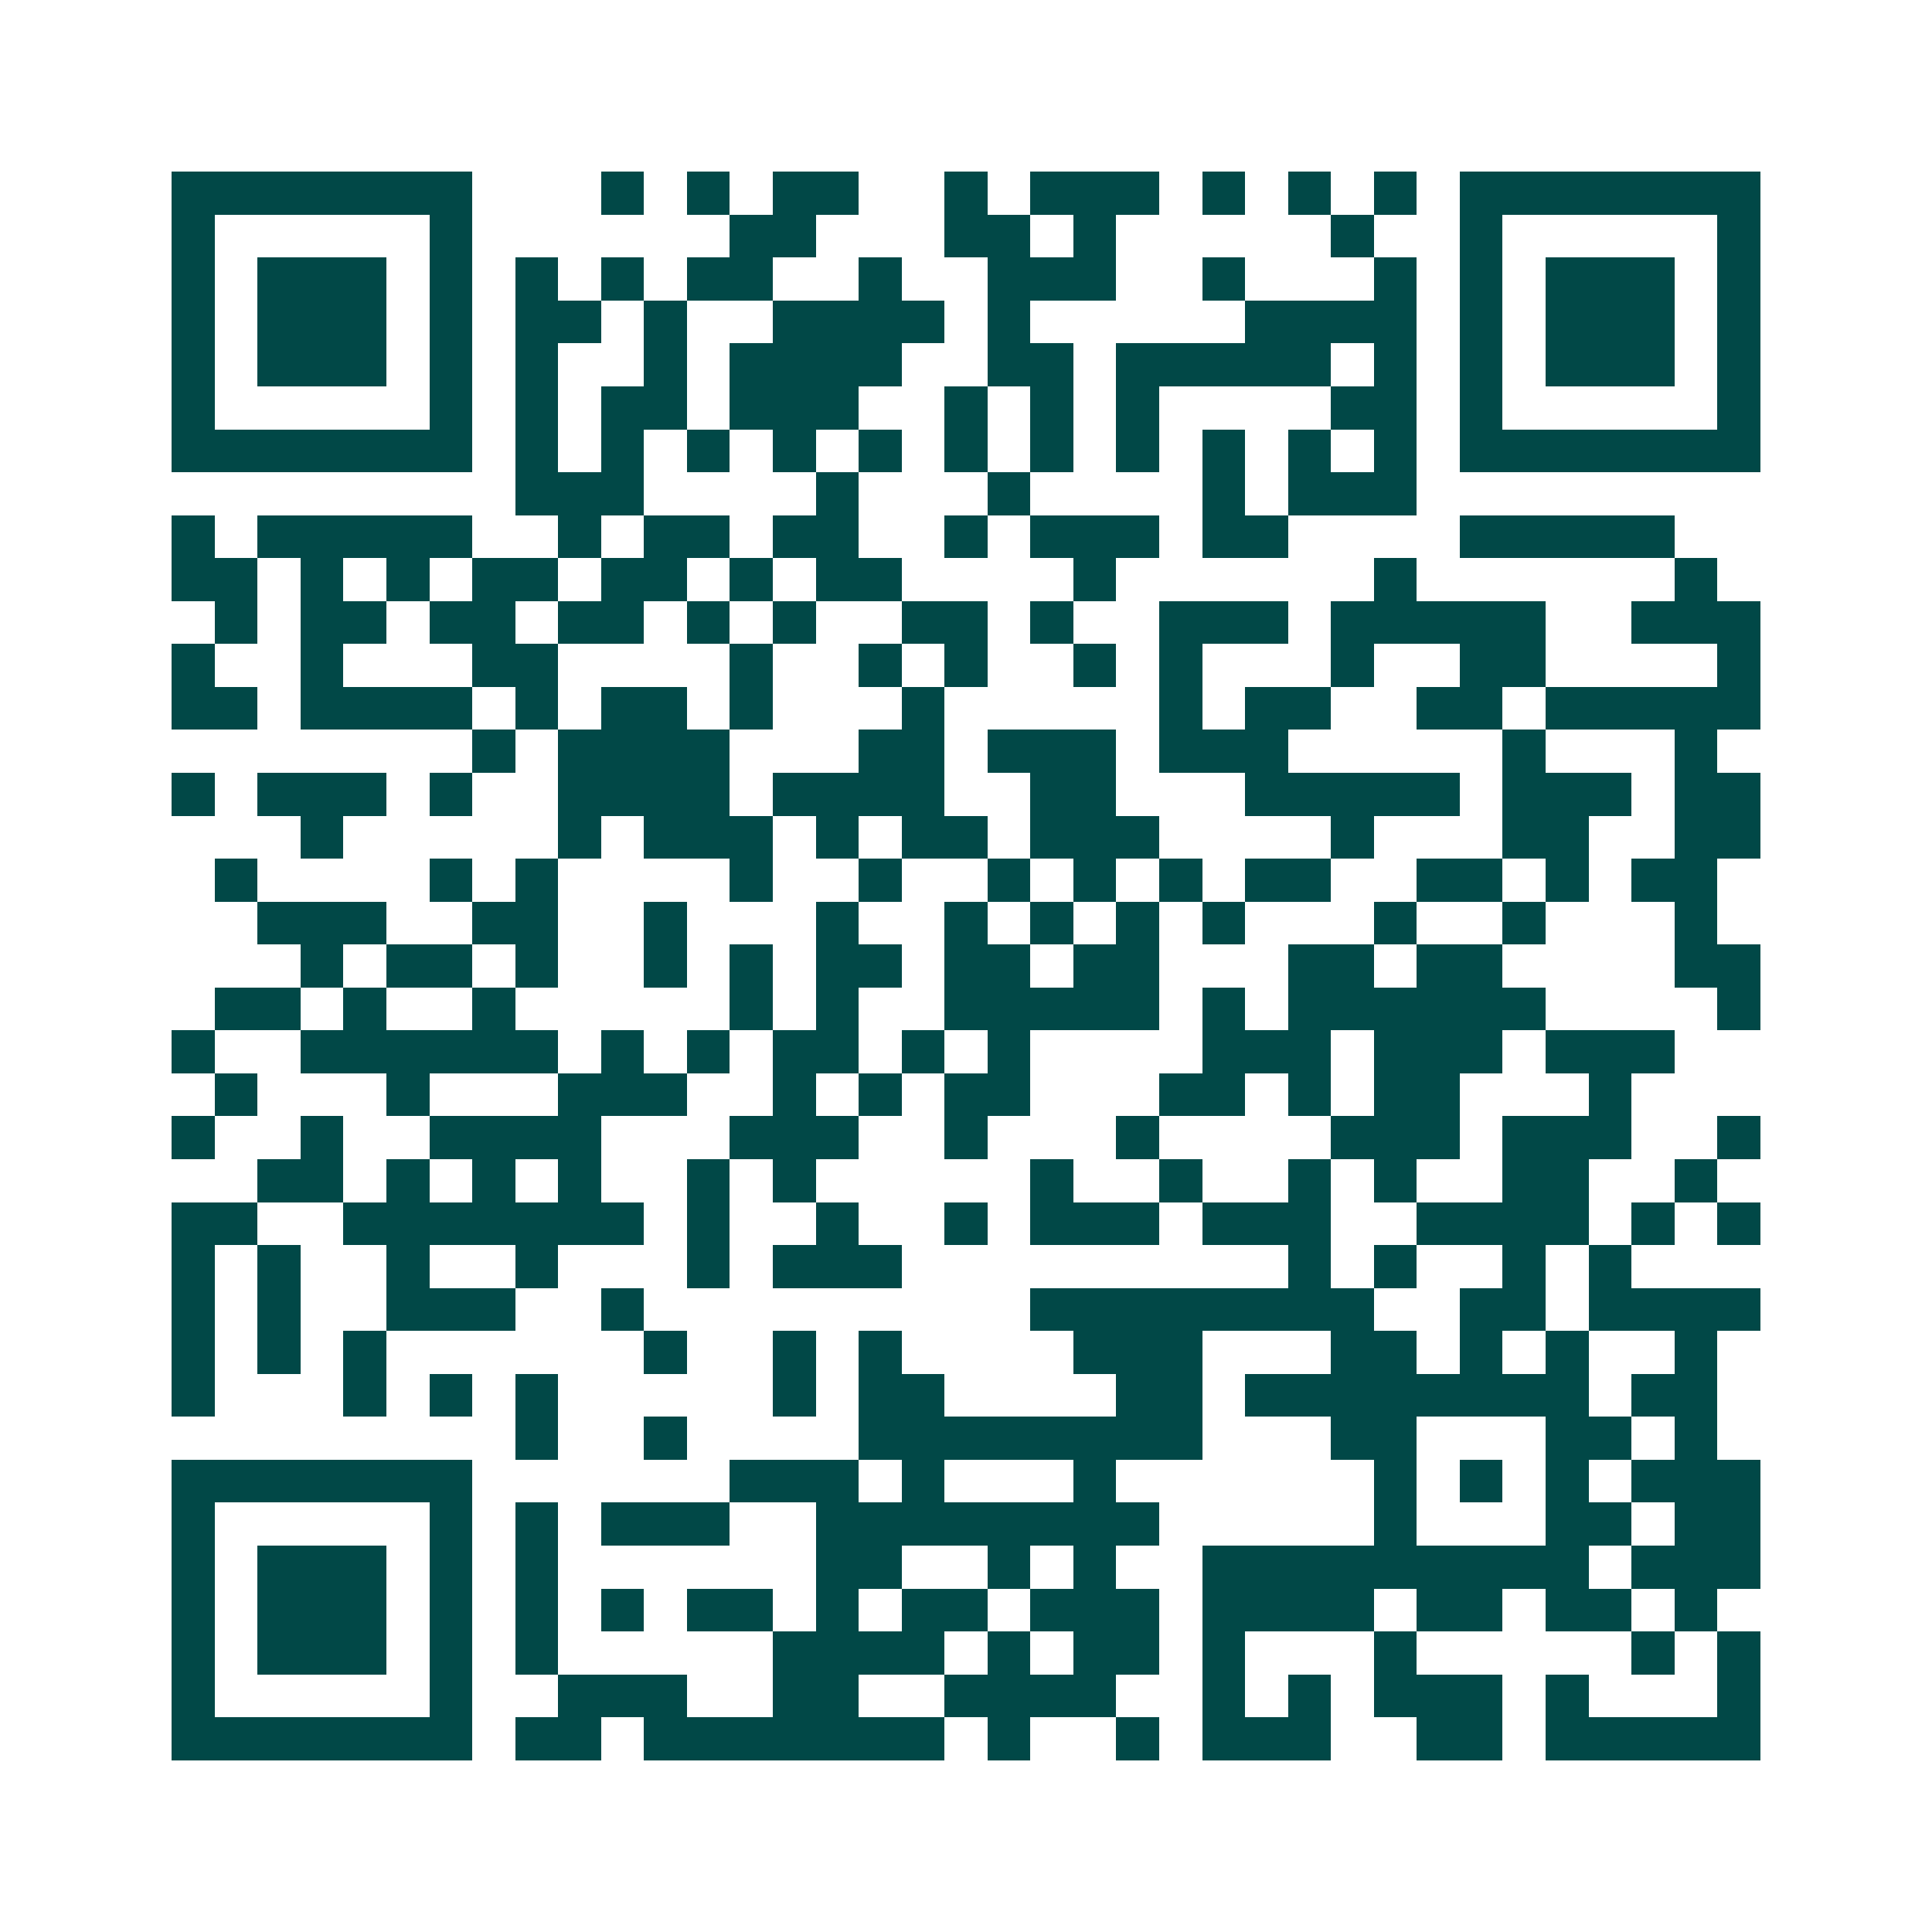 <svg xmlns="http://www.w3.org/2000/svg" width="200" height="200" viewBox="0 0 45 45" shape-rendering="crispEdges"><path fill="#ffffff" d="M0 0h45v45H0z"/><path stroke="#014847" d="M4 4.5h7m3 0h1m1 0h1m1 0h2m2 0h1m1 0h3m1 0h1m1 0h1m1 0h1m1 0h7M4 5.5h1m5 0h1m6 0h2m3 0h2m1 0h1m5 0h1m2 0h1m5 0h1M4 6.5h1m1 0h3m1 0h1m1 0h1m1 0h1m1 0h2m2 0h1m2 0h3m2 0h1m3 0h1m1 0h1m1 0h3m1 0h1M4 7.5h1m1 0h3m1 0h1m1 0h2m1 0h1m2 0h4m1 0h1m5 0h4m1 0h1m1 0h3m1 0h1M4 8.5h1m1 0h3m1 0h1m1 0h1m2 0h1m1 0h4m2 0h2m1 0h5m1 0h1m1 0h1m1 0h3m1 0h1M4 9.5h1m5 0h1m1 0h1m1 0h2m1 0h3m2 0h1m1 0h1m1 0h1m4 0h2m1 0h1m5 0h1M4 10.5h7m1 0h1m1 0h1m1 0h1m1 0h1m1 0h1m1 0h1m1 0h1m1 0h1m1 0h1m1 0h1m1 0h1m1 0h7M12 11.5h3m4 0h1m3 0h1m4 0h1m1 0h3M4 12.5h1m1 0h5m2 0h1m1 0h2m1 0h2m2 0h1m1 0h3m1 0h2m4 0h5M4 13.5h2m1 0h1m1 0h1m1 0h2m1 0h2m1 0h1m1 0h2m4 0h1m6 0h1m6 0h1M5 14.5h1m1 0h2m1 0h2m1 0h2m1 0h1m1 0h1m2 0h2m1 0h1m2 0h3m1 0h5m2 0h3M4 15.5h1m2 0h1m3 0h2m4 0h1m2 0h1m1 0h1m2 0h1m1 0h1m3 0h1m2 0h2m4 0h1M4 16.5h2m1 0h4m1 0h1m1 0h2m1 0h1m3 0h1m5 0h1m1 0h2m2 0h2m1 0h5M11 17.5h1m1 0h4m3 0h2m1 0h3m1 0h3m5 0h1m3 0h1M4 18.5h1m1 0h3m1 0h1m2 0h4m1 0h4m2 0h2m3 0h5m1 0h3m1 0h2M7 19.5h1m5 0h1m1 0h3m1 0h1m1 0h2m1 0h3m4 0h1m3 0h2m2 0h2M5 20.5h1m4 0h1m1 0h1m4 0h1m2 0h1m2 0h1m1 0h1m1 0h1m1 0h2m2 0h2m1 0h1m1 0h2M6 21.5h3m2 0h2m2 0h1m3 0h1m2 0h1m1 0h1m1 0h1m1 0h1m3 0h1m2 0h1m3 0h1M7 22.5h1m1 0h2m1 0h1m2 0h1m1 0h1m1 0h2m1 0h2m1 0h2m3 0h2m1 0h2m4 0h2M5 23.5h2m1 0h1m2 0h1m5 0h1m1 0h1m2 0h5m1 0h1m1 0h6m4 0h1M4 24.5h1m2 0h6m1 0h1m1 0h1m1 0h2m1 0h1m1 0h1m4 0h3m1 0h3m1 0h3M5 25.5h1m3 0h1m3 0h3m2 0h1m1 0h1m1 0h2m3 0h2m1 0h1m1 0h2m3 0h1M4 26.5h1m2 0h1m2 0h4m3 0h3m2 0h1m3 0h1m4 0h3m1 0h3m2 0h1M6 27.5h2m1 0h1m1 0h1m1 0h1m2 0h1m1 0h1m5 0h1m2 0h1m2 0h1m1 0h1m2 0h2m2 0h1M4 28.5h2m2 0h7m1 0h1m2 0h1m2 0h1m1 0h3m1 0h3m2 0h4m1 0h1m1 0h1M4 29.5h1m1 0h1m2 0h1m2 0h1m3 0h1m1 0h3m9 0h1m1 0h1m2 0h1m1 0h1M4 30.5h1m1 0h1m2 0h3m2 0h1m9 0h8m2 0h2m1 0h4M4 31.5h1m1 0h1m1 0h1m6 0h1m2 0h1m1 0h1m4 0h3m3 0h2m1 0h1m1 0h1m2 0h1M4 32.5h1m3 0h1m1 0h1m1 0h1m5 0h1m1 0h2m4 0h2m1 0h8m1 0h2M12 33.5h1m2 0h1m4 0h8m3 0h2m3 0h2m1 0h1M4 34.5h7m6 0h3m1 0h1m3 0h1m6 0h1m1 0h1m1 0h1m1 0h3M4 35.5h1m5 0h1m1 0h1m1 0h3m2 0h8m5 0h1m3 0h2m1 0h2M4 36.5h1m1 0h3m1 0h1m1 0h1m6 0h2m2 0h1m1 0h1m2 0h9m1 0h3M4 37.5h1m1 0h3m1 0h1m1 0h1m1 0h1m1 0h2m1 0h1m1 0h2m1 0h3m1 0h4m1 0h2m1 0h2m1 0h1M4 38.5h1m1 0h3m1 0h1m1 0h1m5 0h4m1 0h1m1 0h2m1 0h1m3 0h1m5 0h1m1 0h1M4 39.5h1m5 0h1m2 0h3m2 0h2m2 0h4m2 0h1m1 0h1m1 0h3m1 0h1m3 0h1M4 40.5h7m1 0h2m1 0h7m1 0h1m2 0h1m1 0h3m2 0h2m1 0h5"/></svg>
